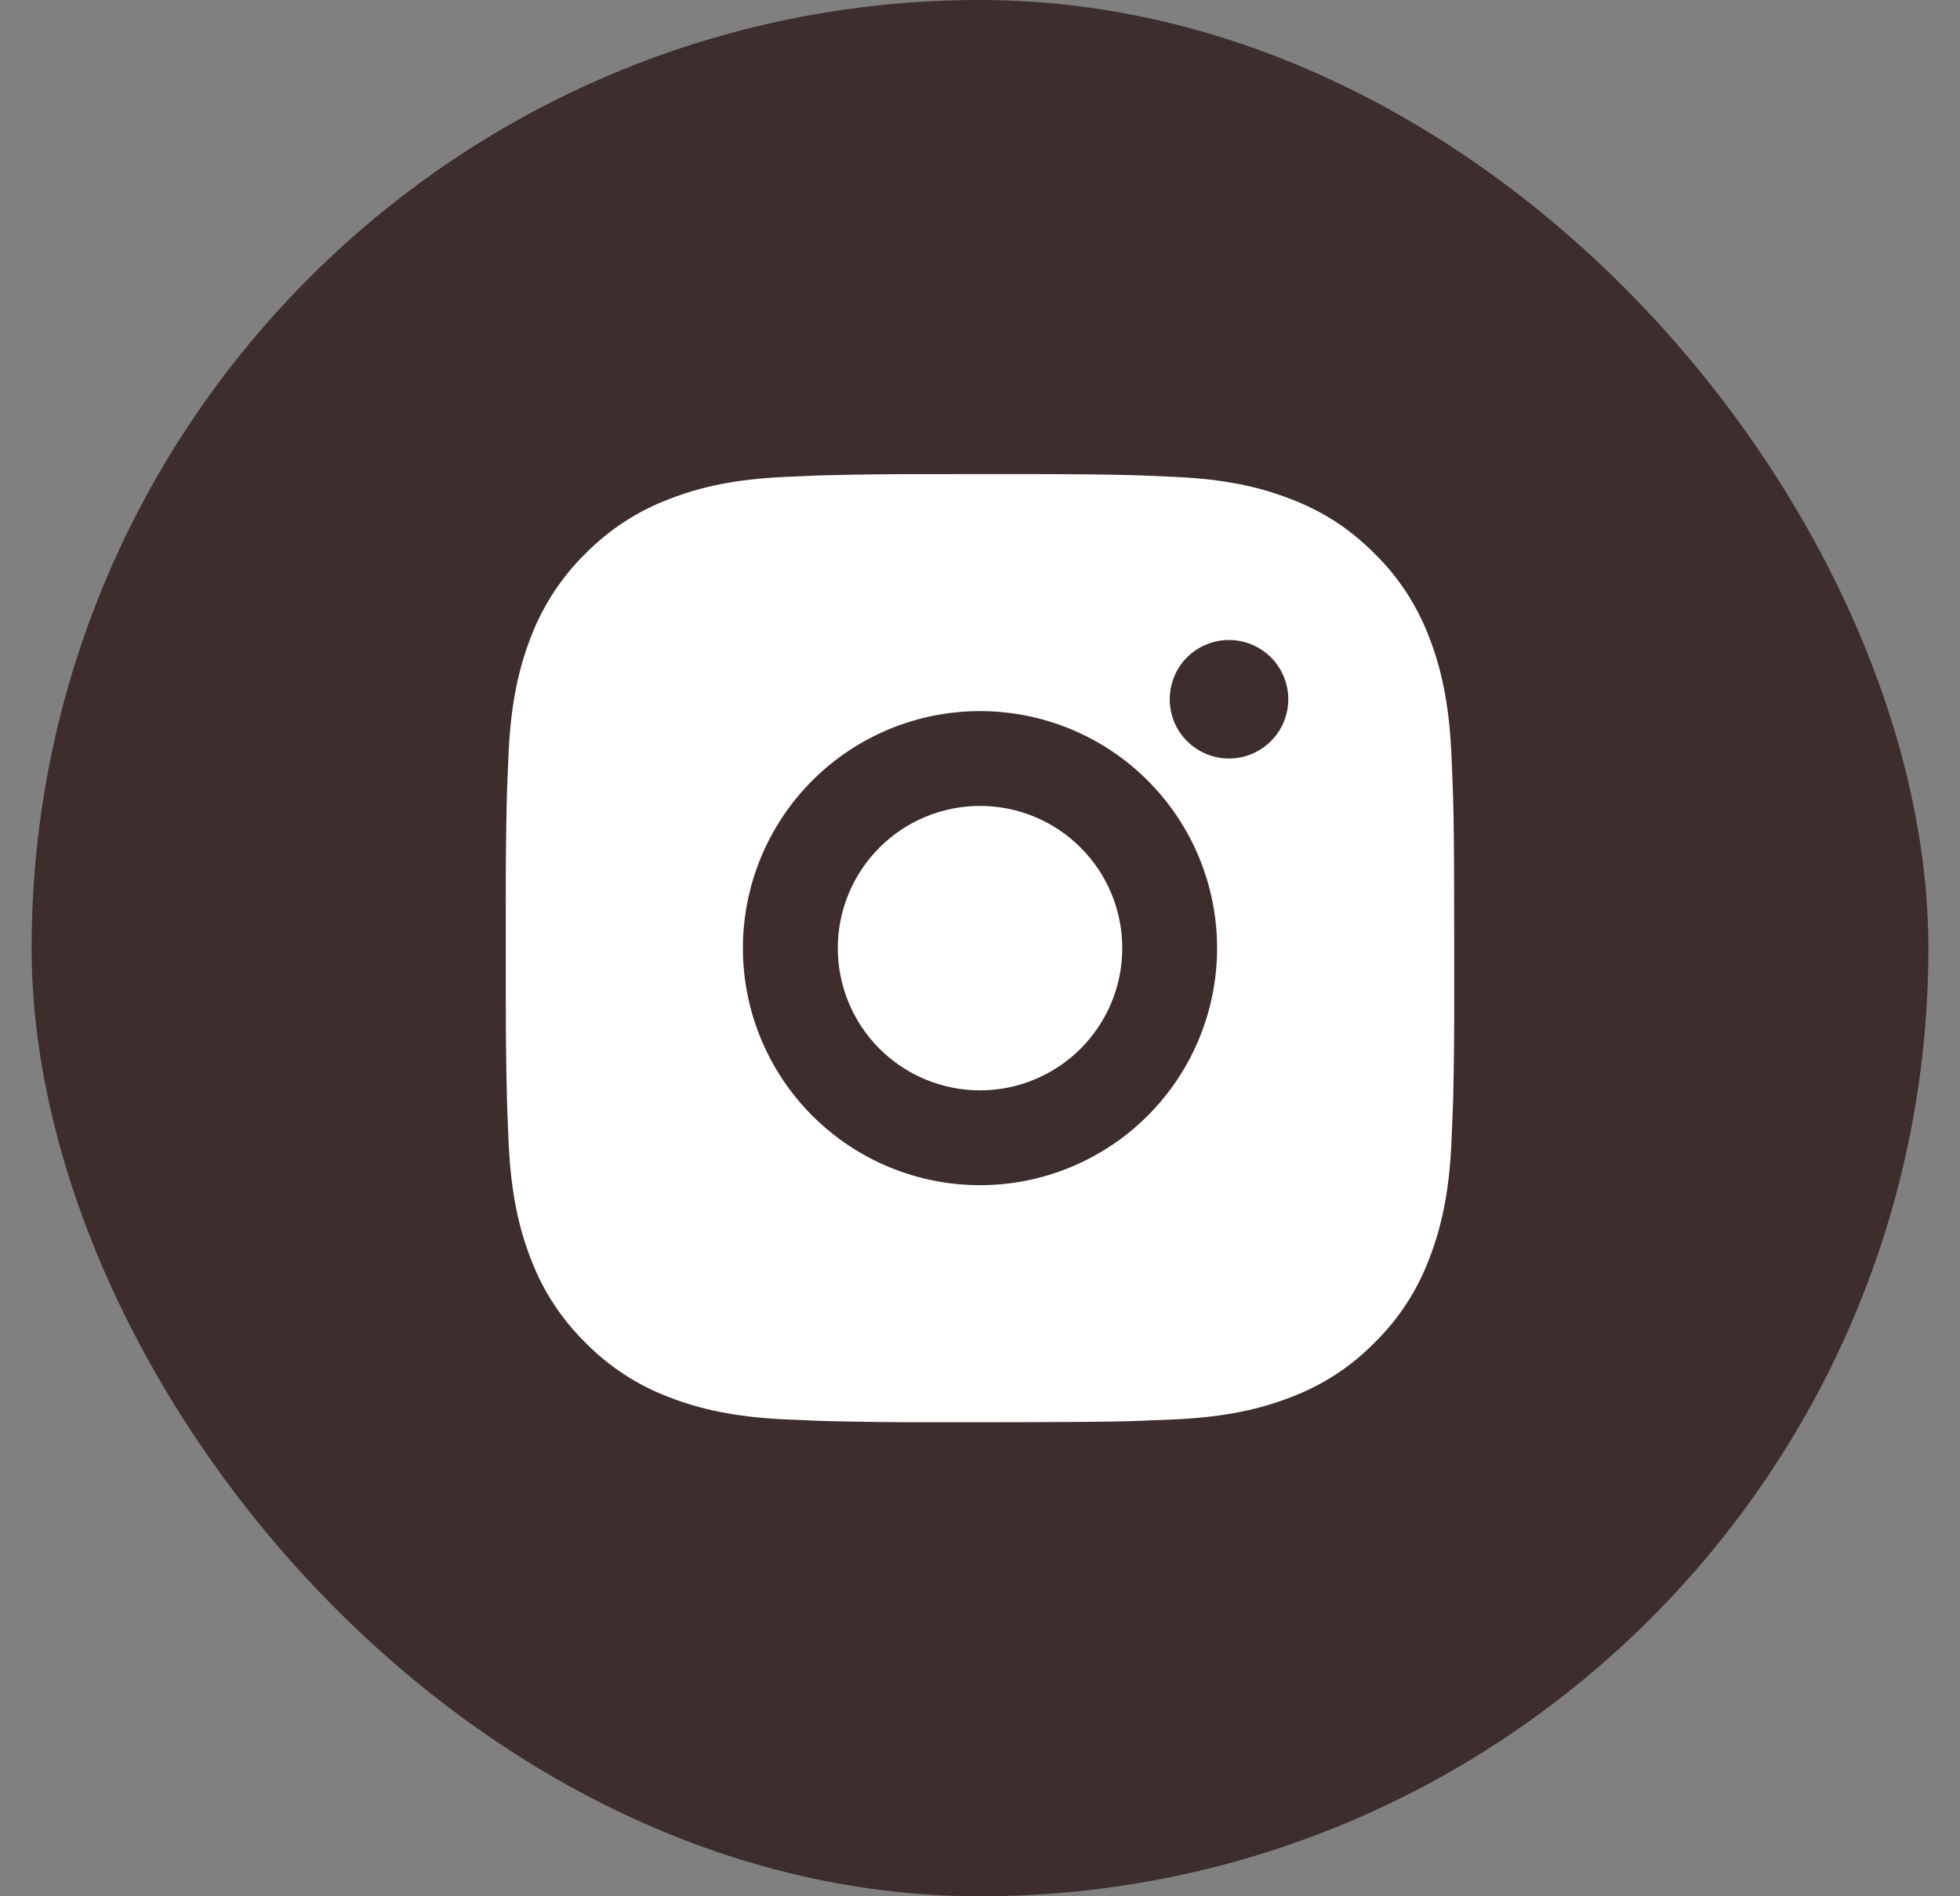 <?xml version="1.0" encoding="UTF-8"?> <svg xmlns="http://www.w3.org/2000/svg" width="31" height="30" viewBox="0 0 31 30" fill="none"><rect x="0" y="0" width="31" height="30" fill="#808080" stroke="none"/><rect x="0.5" width="30" height="30" rx="15" fill="#3D2D2D"></rect><path d="M16.271 7.5C17.115 7.502 17.543 7.507 17.913 7.517L18.058 7.522C18.226 7.529 18.392 7.536 18.592 7.545C19.39 7.582 19.935 7.708 20.412 7.894C20.907 8.084 21.324 8.342 21.741 8.758C22.123 9.133 22.418 9.587 22.606 10.087C22.791 10.565 22.917 11.11 22.955 11.908C22.964 12.108 22.971 12.274 22.977 12.442L22.982 12.588C22.993 12.957 22.998 13.385 22.999 14.229L23 14.788V15.771C23.002 16.318 22.996 16.865 22.983 17.412L22.978 17.557C22.972 17.726 22.965 17.892 22.956 18.091C22.918 18.89 22.791 19.434 22.606 19.912C22.418 20.413 22.123 20.866 21.741 21.241C21.367 21.623 20.913 21.918 20.412 22.106C19.935 22.291 19.39 22.417 18.592 22.455L18.058 22.477L17.913 22.482C17.543 22.492 17.115 22.497 16.271 22.499L15.711 22.5H14.73C14.182 22.502 13.635 22.496 13.088 22.482L12.943 22.478C12.765 22.471 12.587 22.463 12.409 22.455C11.611 22.417 11.066 22.291 10.588 22.106C10.087 21.918 9.634 21.623 9.259 21.241C8.878 20.866 8.582 20.413 8.394 19.912C8.209 19.434 8.083 18.89 8.045 18.091L8.023 17.557L8.019 17.412C8.005 16.865 7.999 16.318 8 15.771V14.229C7.998 13.682 8.004 13.135 8.017 12.588L8.022 12.442C8.028 12.274 8.035 12.108 8.044 11.908C8.082 11.11 8.208 10.566 8.393 10.087C8.582 9.587 8.878 9.133 9.26 8.758C9.635 8.377 10.088 8.082 10.588 7.894C11.066 7.708 11.61 7.582 12.409 7.545C12.608 7.536 12.775 7.529 12.943 7.522L13.088 7.518C13.635 7.505 14.182 7.499 14.729 7.501L16.271 7.5ZM15.5 11.25C14.505 11.25 13.552 11.645 12.848 12.348C12.145 13.052 11.75 14.005 11.75 15C11.75 15.994 12.145 16.948 12.848 17.651C13.552 18.355 14.505 18.75 15.5 18.75C16.495 18.75 17.448 18.355 18.152 17.651C18.855 16.948 19.25 15.994 19.25 15C19.25 14.005 18.855 13.052 18.152 12.348C17.448 11.645 16.495 11.25 15.5 11.25ZM15.5 12.75C15.796 12.75 16.088 12.808 16.361 12.921C16.634 13.034 16.882 13.2 17.091 13.409C17.3 13.617 17.466 13.866 17.579 14.139C17.692 14.411 17.75 14.704 17.75 14.999C17.75 15.295 17.692 15.588 17.579 15.861C17.466 16.134 17.3 16.381 17.092 16.59C16.883 16.799 16.635 16.965 16.362 17.078C16.089 17.192 15.796 17.25 15.501 17.25C14.904 17.25 14.332 17.013 13.91 16.591C13.488 16.169 13.251 15.597 13.251 15C13.251 14.403 13.488 13.831 13.91 13.409C14.332 12.987 14.904 12.75 15.501 12.75M19.438 10.125C19.19 10.125 18.951 10.224 18.775 10.399C18.599 10.575 18.501 10.814 18.501 11.062C18.501 11.311 18.599 11.55 18.775 11.725C18.951 11.901 19.19 12 19.438 12C19.687 12 19.925 11.901 20.101 11.725C20.277 11.55 20.376 11.311 20.376 11.062C20.376 10.814 20.277 10.575 20.101 10.399C19.925 10.224 19.687 10.125 19.438 10.125Z" fill="white"></path></svg> 